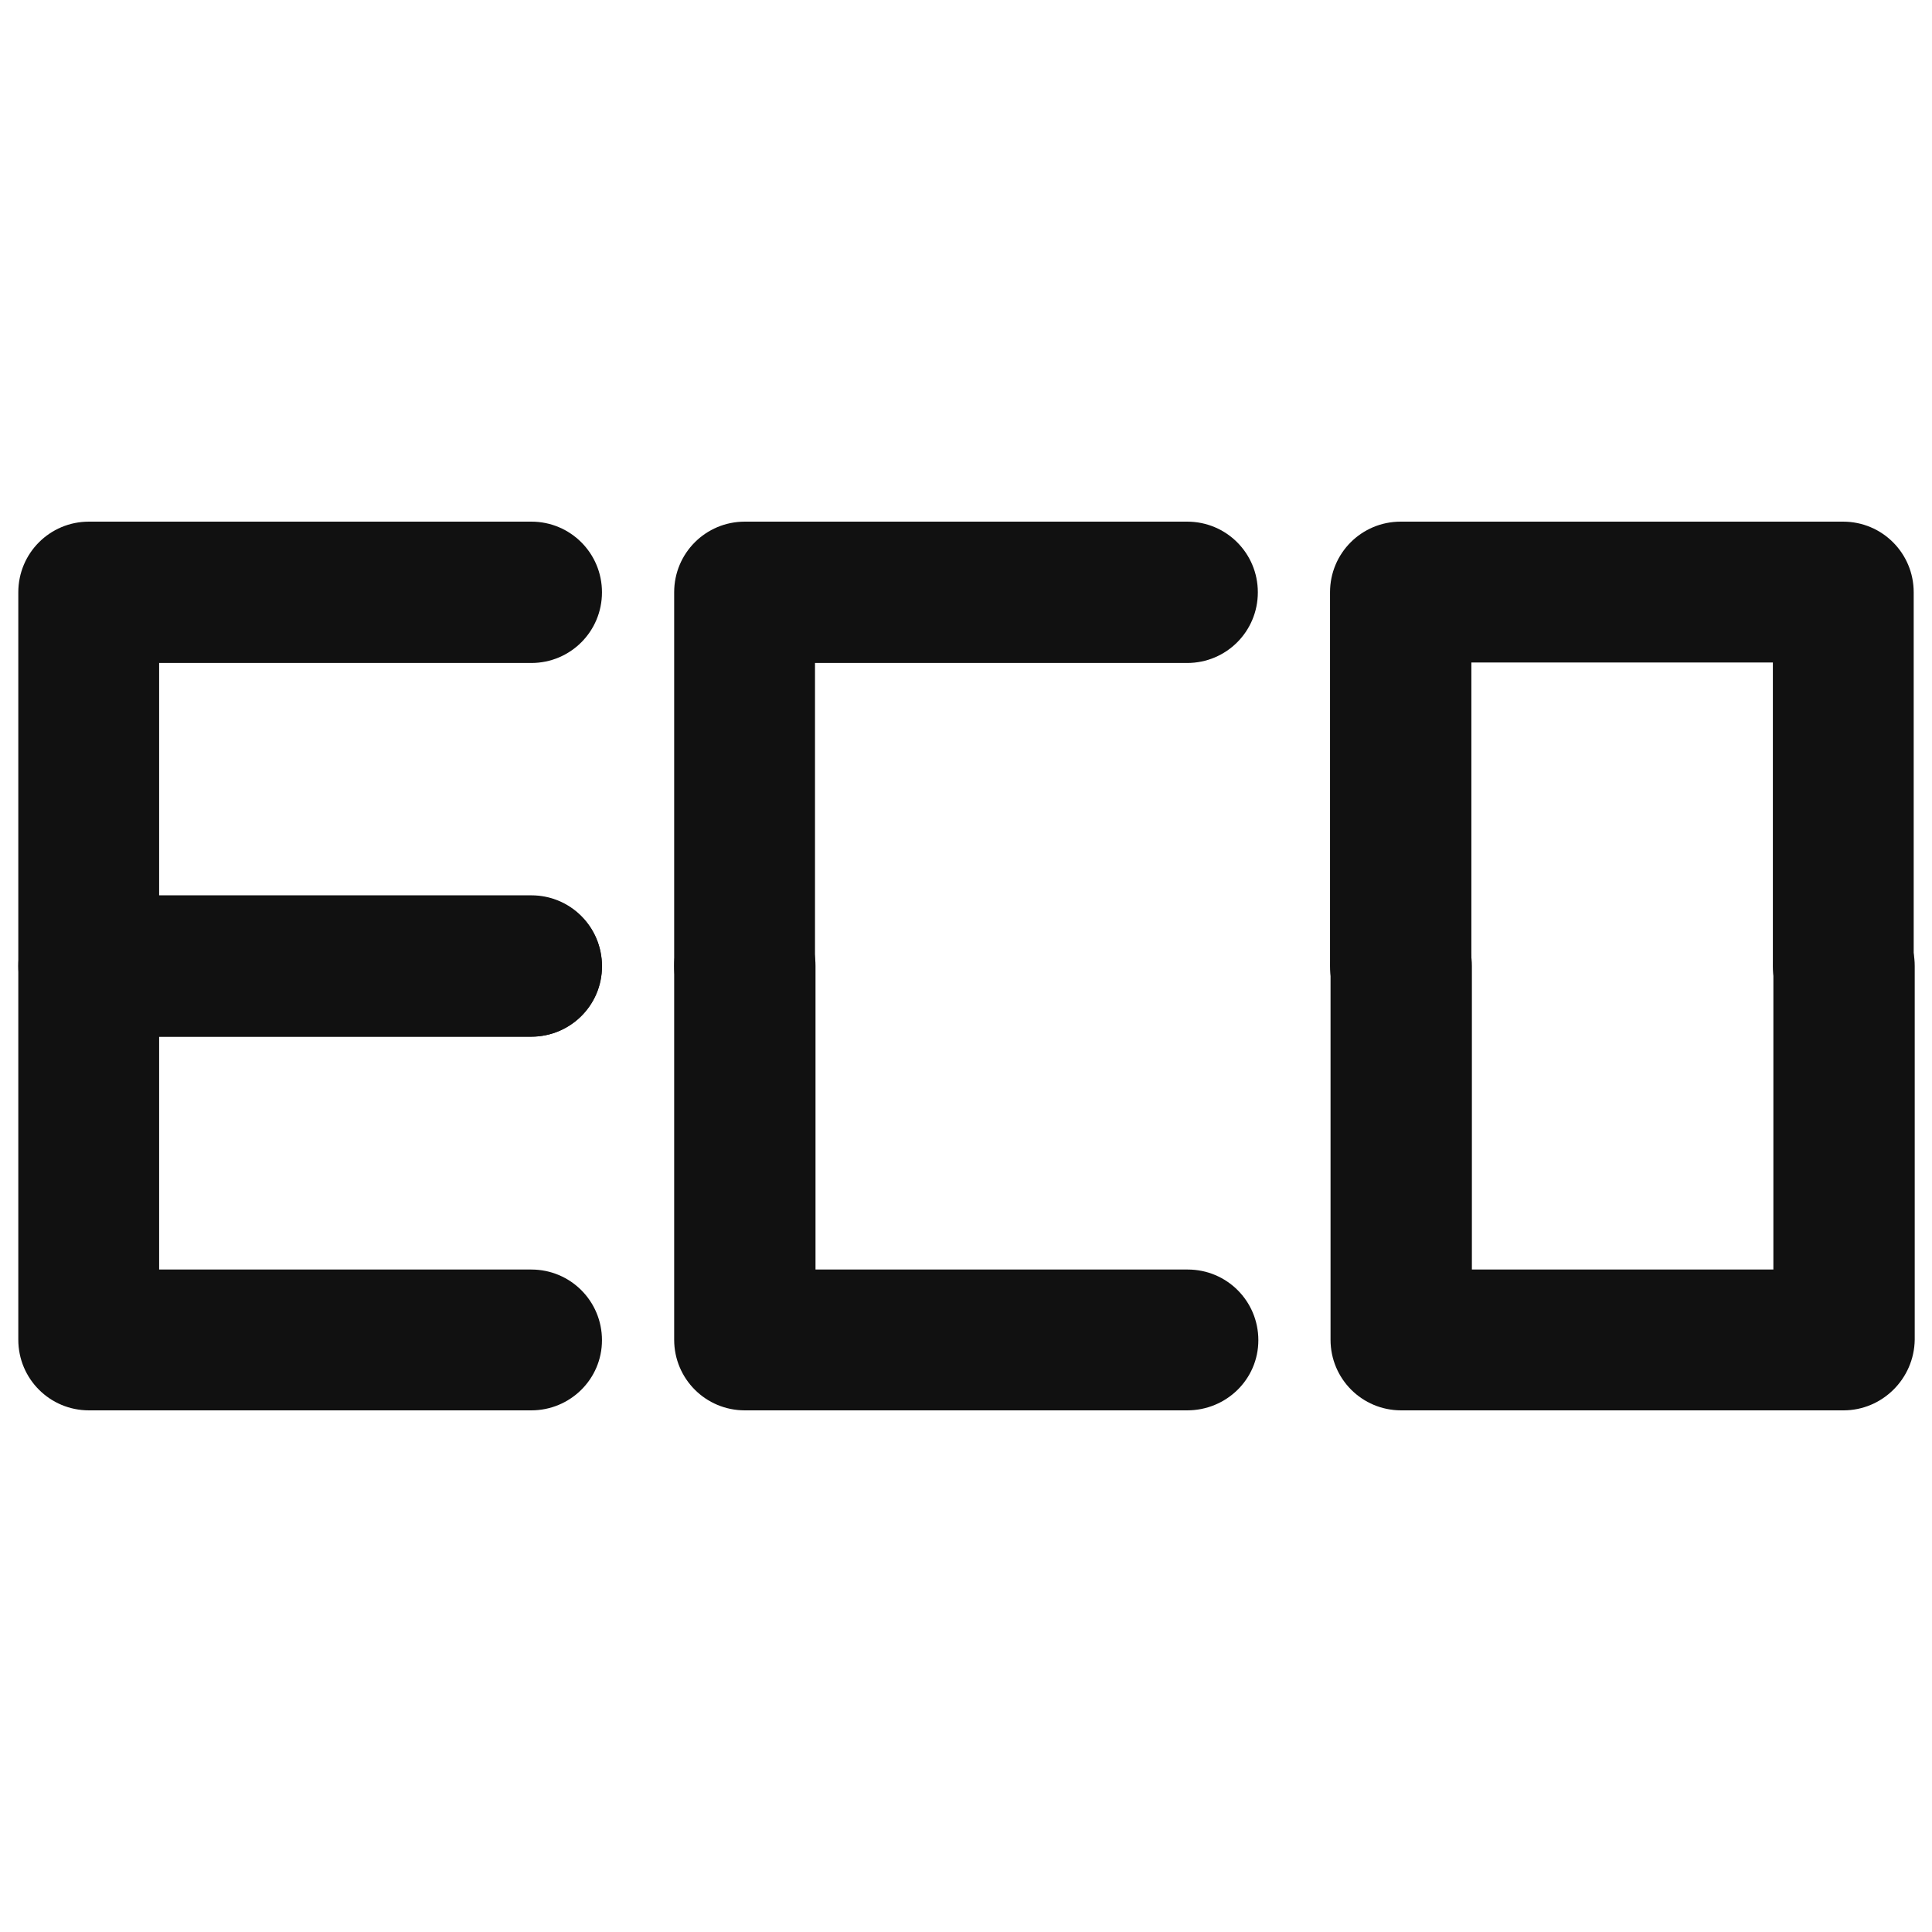 <?xml version="1.0" encoding="utf-8"?>
<!-- Generator: Adobe Illustrator 28.0.0, SVG Export Plug-In . SVG Version: 6.00 Build 0)  -->
<svg version="1.1" id="레이어_1" xmlns="http://www.w3.org/2000/svg" xmlns:xlink="http://www.w3.org/1999/xlink" x="0px"
	 y="0px" viewBox="0 0 38 38" style="enable-background:new 0 0 38 38;" xml:space="preserve">
<style type="text/css">
	.st0{fill:#111111;}
</style>
<g>
	<g>
		<path class="st0" d="M10.45,20.39h-8.7c-0.77,0-1.39-0.62-1.39-1.39v-7.35c0-0.77,0.62-1.39,1.39-1.39h8.7
			c0.77,0,1.39,0.62,1.39,1.39c0,0.77-0.62,1.39-1.39,1.39H3.13v4.58h7.32c0.77,0,1.39,0.62,1.39,1.39S11.21,20.39,10.45,20.39z"/>
		<path class="st0" d="M10.45,27.74h-8.7c-0.77,0-1.39-0.62-1.39-1.39V19c0-0.77,0.62-1.39,1.39-1.39h8.7
			c0.77,0,1.39,0.62,1.39,1.39s-0.62,1.39-1.39,1.39H3.13v4.58h7.32c0.77,0,1.39,0.62,1.39,1.39S11.21,27.74,10.45,27.74z"/>
	</g>
	<g>
		<path class="st0" d="M14.65,20.39c-0.77,0-1.39-0.62-1.39-1.39v-7.35c0-0.77,0.62-1.39,1.39-1.39h8.7c0.77,0,1.39,0.62,1.39,1.39
			c0,0.77-0.62,1.39-1.39,1.39h-7.32V19C16.03,19.77,15.41,20.39,14.65,20.39z"/>
		<path class="st0" d="M23.35,27.74h-8.7c-0.77,0-1.39-0.62-1.39-1.39V19c0-0.77,0.62-1.39,1.39-1.39s1.39,0.62,1.39,1.39v5.97h7.32
			c0.77,0,1.39,0.62,1.39,1.39S24.12,27.74,23.35,27.74z"/>
	</g>
	<g>
		<path class="st0" d="M36.26,20.39c-0.77,0-1.39-0.62-1.39-1.39v-5.97h-5.93V19c0,0.77-0.62,1.39-1.39,1.39s-1.39-0.62-1.39-1.39
			v-7.35c0-0.77,0.62-1.39,1.39-1.39h8.7c0.77,0,1.39,0.62,1.39,1.39V19C37.65,19.77,37.02,20.39,36.26,20.39z"/>
		<path class="st0" d="M36.26,27.74h-8.7c-0.77,0-1.39-0.62-1.39-1.39V19c0-0.77,0.62-1.39,1.39-1.39s1.39,0.62,1.39,1.39v5.97h5.93
			V19c0-0.77,0.62-1.39,1.39-1.39c0.77,0,1.39,0.62,1.39,1.39v7.35C37.65,27.12,37.02,27.74,36.26,27.74z"/>
	</g>
</g>
</svg>
